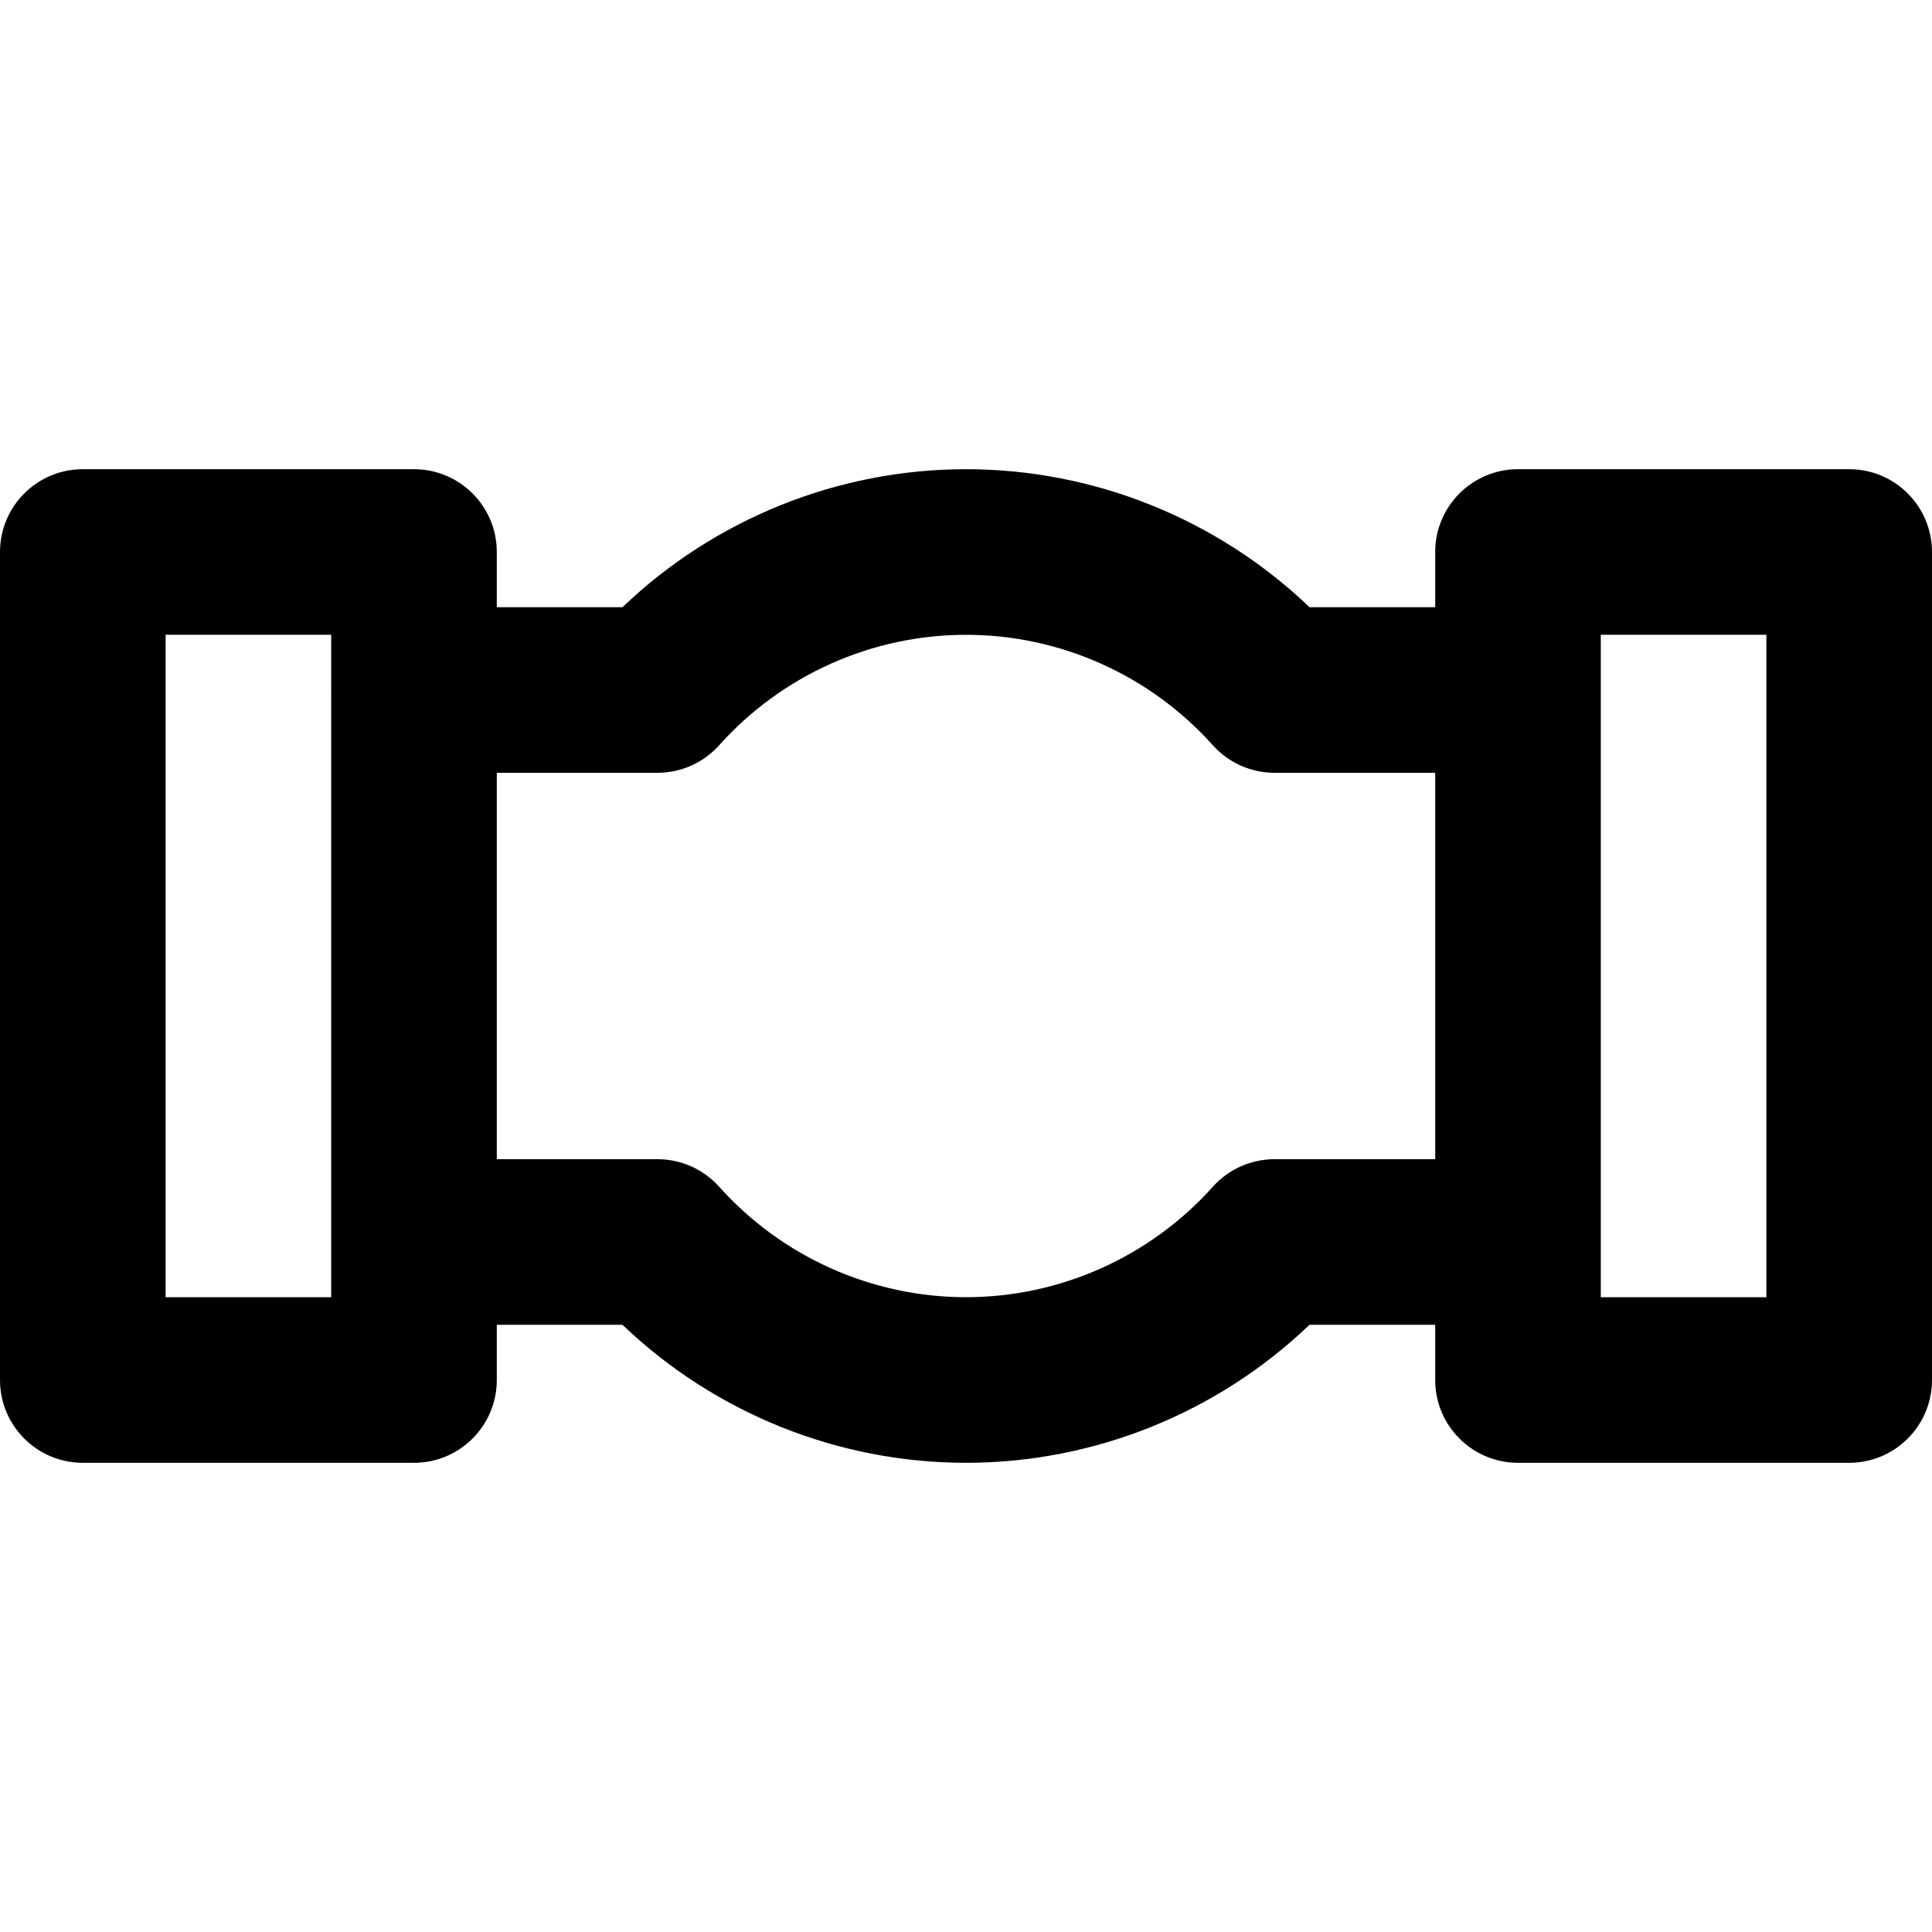 <?xml version="1.0" encoding="iso-8859-1"?>
<!-- Uploaded to: SVG Repo, www.svgrepo.com, Generator: SVG Repo Mixer Tools -->
<svg fill="#000000" height="800px" width="800px" version="1.1" id="Layer_1" xmlns="http://www.w3.org/2000/svg" xmlns:xlink="http://www.w3.org/1999/xlink" 
	 viewBox="0 0 512 512" xml:space="preserve">
<g>
	<g>
		<path d="M490.057,124.343h-87.771c-12.118,0-21.943,9.825-21.943,21.943v14.629h-33.309
			c-24.409-23.355-57.05-36.571-91.034-36.571s-66.624,13.217-91.035,36.571h-33.308v-14.629c0-12.118-9.825-21.943-21.943-21.943
			H21.943C9.825,124.343,0,134.167,0,146.286v219.429c0,12.118,9.825,21.943,21.943,21.943h87.771
			c12.118,0,21.943-9.825,21.943-21.943v-14.629h33.308c24.411,23.355,57.051,36.571,91.035,36.571s66.624-13.217,91.034-36.571
			h33.309v14.629c0,12.118,9.825,21.943,21.943,21.943h87.771c12.118,0,21.943-9.825,21.943-21.943V146.286
			C512,134.167,502.175,124.343,490.057,124.343z M87.771,182.857v146.286v14.629H43.886V168.229h43.886V182.857z M380.343,307.2
			h-42.588c-6.241,0-12.186,2.656-16.349,7.307c-16.65,18.597-40.489,29.264-65.406,29.264s-48.757-10.667-65.407-29.264
			c-4.162-4.649-10.107-7.307-16.347-7.307h-42.588V204.8h42.587c6.241,0,12.186-2.657,16.347-7.307
			c16.652-18.599,40.492-29.264,65.409-29.264s48.756,10.666,65.406,29.264c4.163,4.65,10.108,7.307,16.349,7.307h42.588V307.2z
			 M468.114,343.771h-43.886v-14.629V182.857v-14.629h43.886V343.771z"/>
	</g>
</g>
</svg>